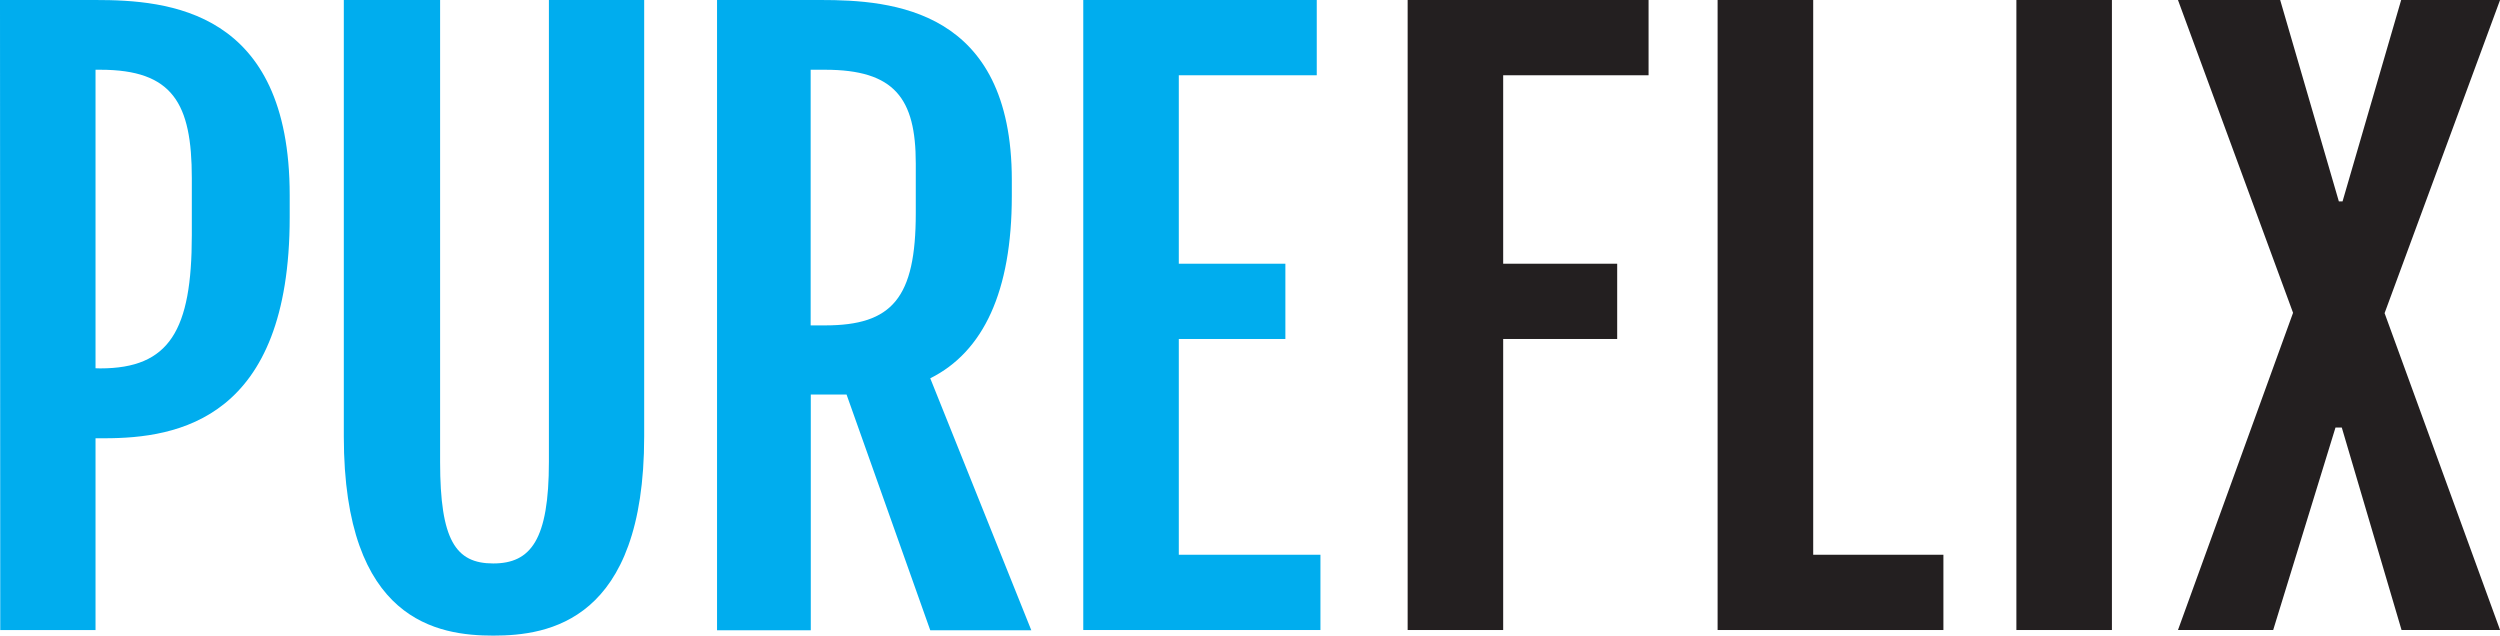 <svg id="Layer_1" data-name="Layer 1" xmlns="http://www.w3.org/2000/svg" viewBox="0 0 393.6 100.06"><defs><style>.cls-1{fill:#00adee;}.cls-2{fill:#231f20;}</style></defs><title>Pure-Flix-2020-logo-blue-400x400 SVG</title><path class="cls-1" d="M3.17,149.13h15c11.44,0,30.61,1.51,30.61,30.72v3.49c0,31.82-17.6,34.79-29.16,34.79H18.21v30.2h-15Zm15.79,58c10.92,0,14.41-6,14.41-21v-8.95c0-11.79-3-17.07-14.41-17.07h-.75v47Z" transform="translate(-3.17 -149.13)"/><path class="cls-1" d="M57.3,149.13H72.46v72.71c0,12.32,2.44,16,8.36,16s8.77-3.71,8.77-16V149.13h15v68.71c0,29.15-15.1,31.36-23.75,31.36S57.3,247,57.3,217.84Z" transform="translate(-3.17 -149.13)"/><path class="cls-1" d="M116.06,149.13h16.32c11.21,0,30.09,1.4,30.09,28.34V180c0,15-4.47,24.51-12.84,28.69l15.91,39.67H149.63l-13.18-37.12h-5.63v37.12H116.06Zm17,51.23c10.57,0,14.29-4.3,14.29-17.66v-7.84c0-10.22-3.31-14.75-14.29-14.75h-2.26v40.25Z" transform="translate(-3.17 -149.13)"/><polygon class="cls-1" points="170.55 0 207.31 0 207.31 11.85 185.59 11.85 185.59 41.52 202.37 41.52 202.37 53.37 185.59 53.37 185.59 87.34 207.89 87.34 207.89 99.19 170.55 99.19 170.55 0"/><polygon class="cls-2" points="221.62 0 259.55 0 259.55 11.85 236.66 11.85 236.66 41.52 254.61 41.52 254.61 53.37 236.66 53.37 236.66 99.19 221.62 99.19 221.62 0"/><polygon class="cls-2" points="270.42 0 285.47 0 285.47 87.34 305.97 87.34 305.97 99.19 270.42 99.19 270.42 0"/><rect class="cls-2" x="317.46" width="15.04" height="99.19"/><polygon class="cls-2" points="361.02 49.25 342.9 0 358.99 0 368.23 31.71 368.81 31.71 378.04 0 393.61 0 375.43 49.3 393.61 99.19 378.1 99.19 368.69 67.31 367.7 67.31 357.89 99.19 342.9 99.19 361.02 49.25"/></svg>